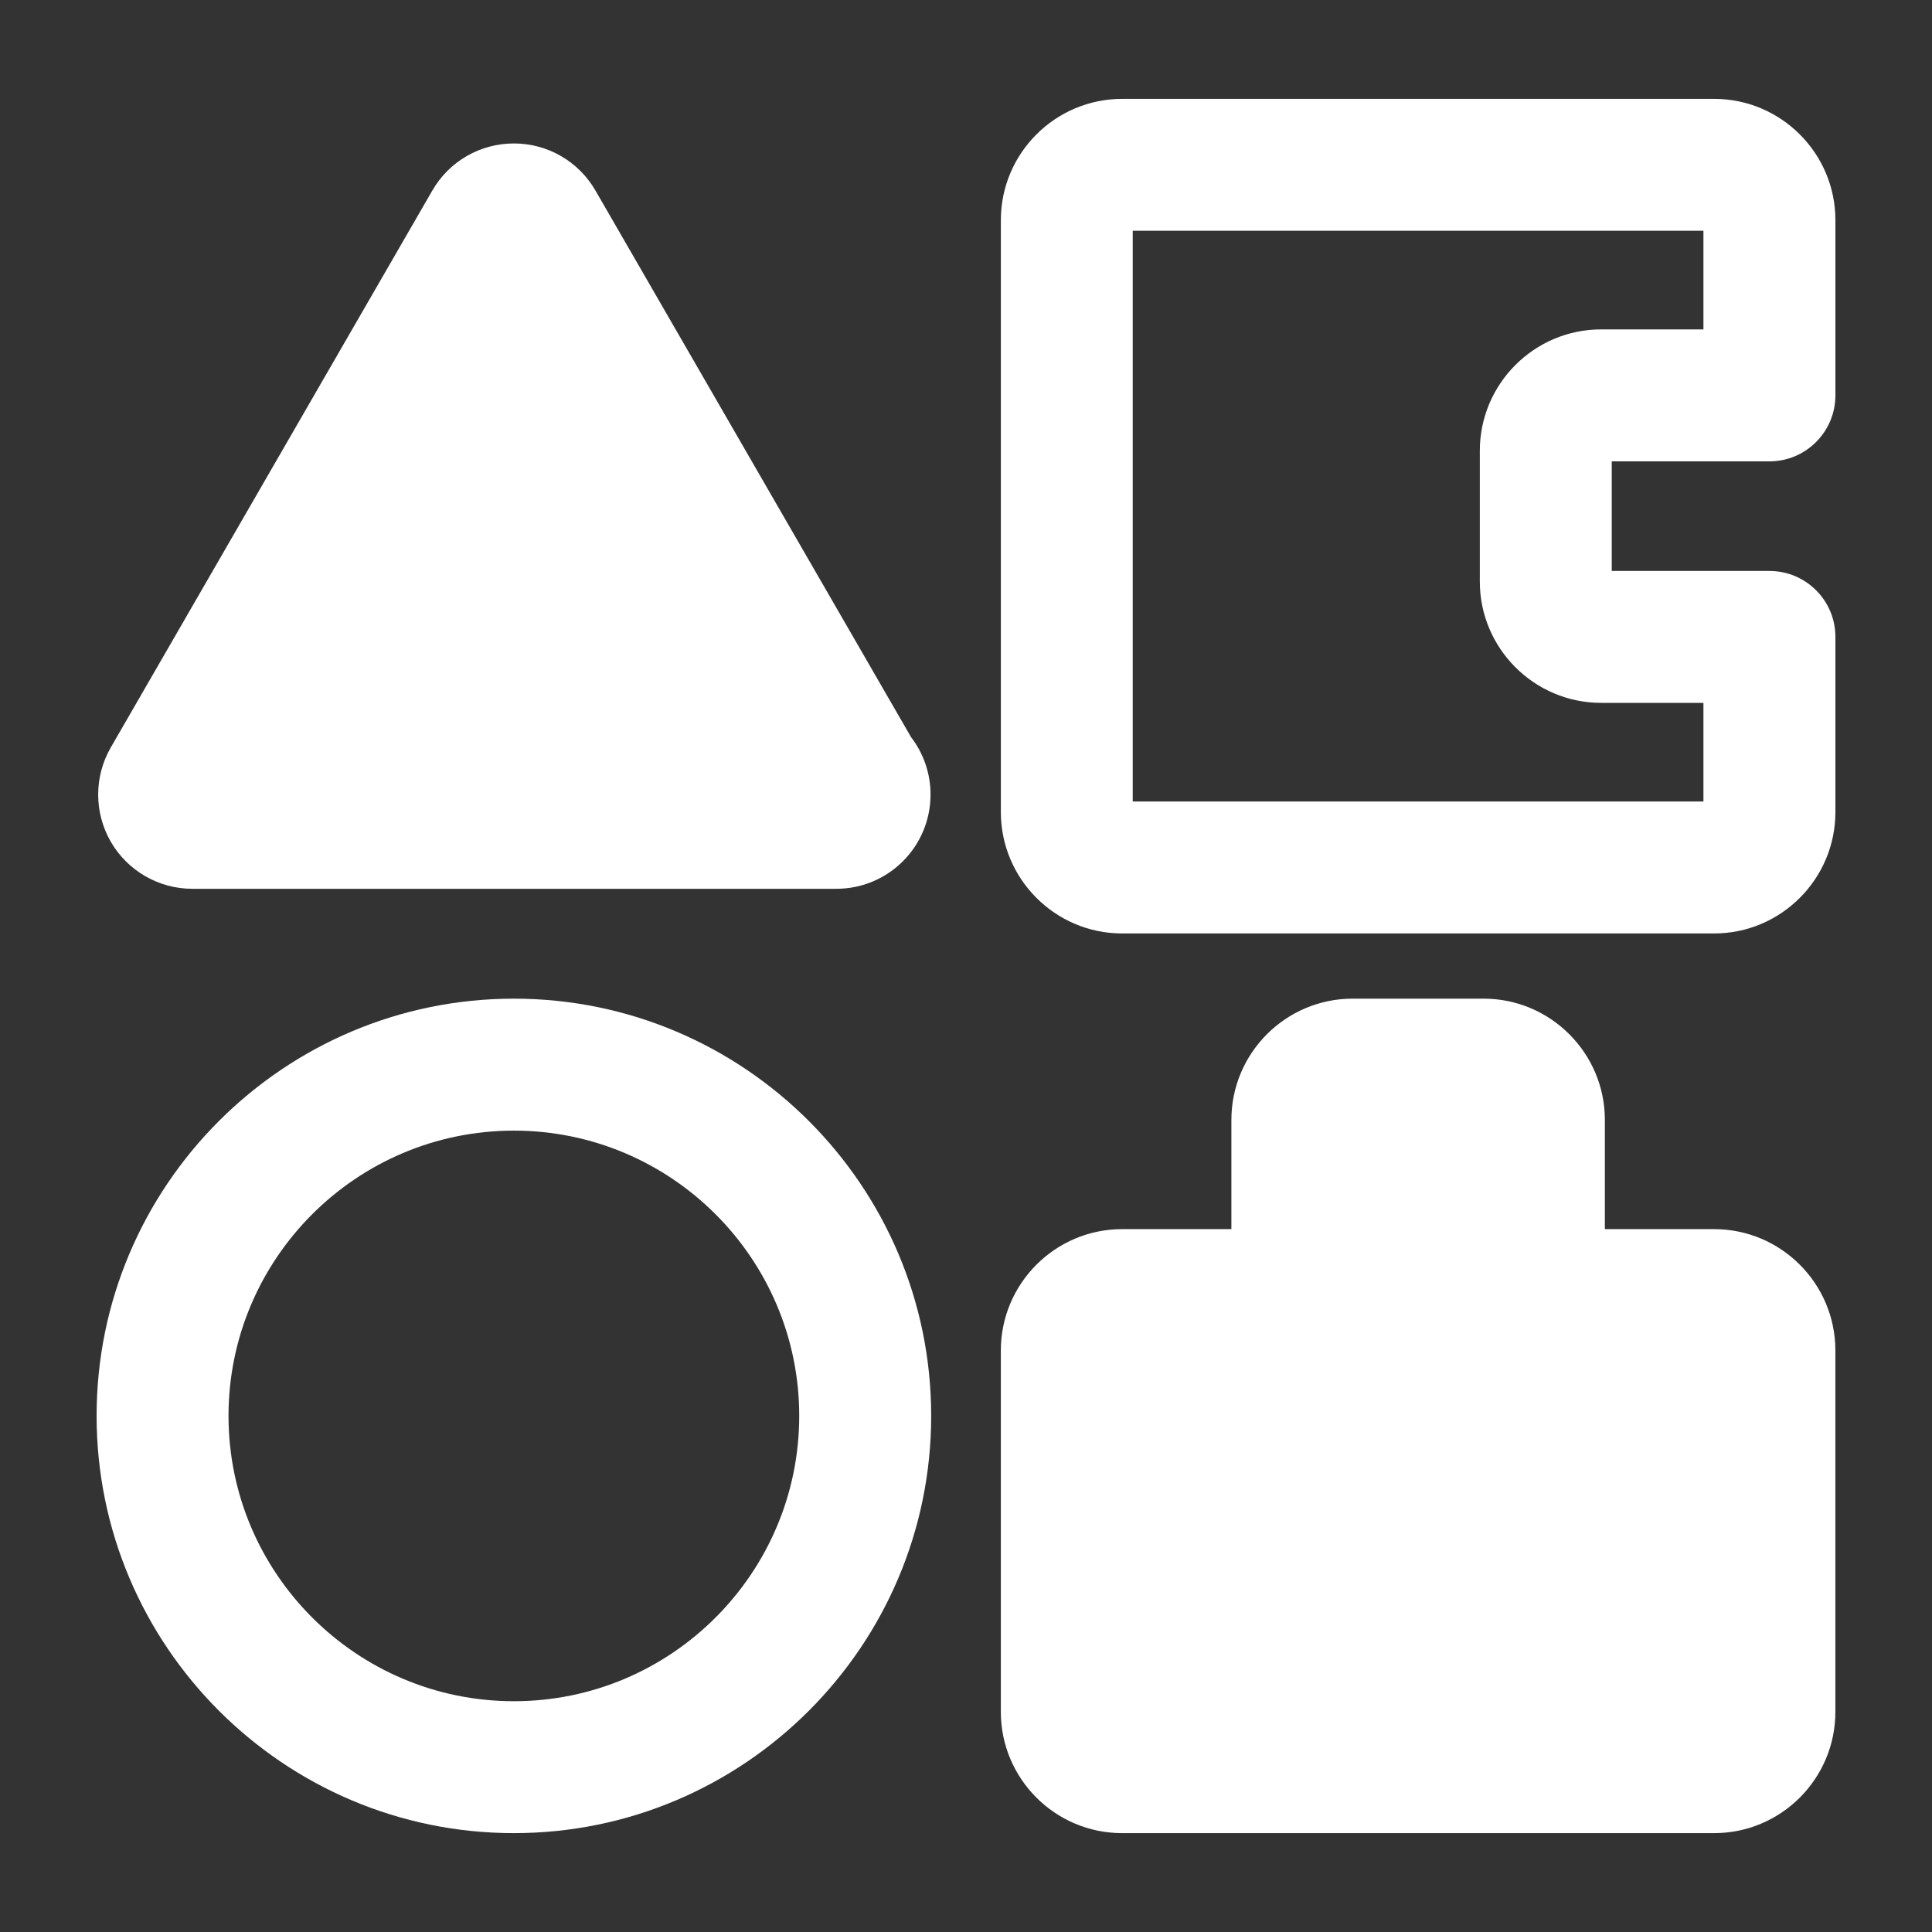 <?xml version="1.0" encoding="utf-8"?>
<!-- Generator: Adobe Illustrator 16.0.3, SVG Export Plug-In . SVG Version: 6.00 Build 0)  -->
<!DOCTYPE svg PUBLIC "-//W3C//DTD SVG 1.1//EN" "http://www.w3.org/Graphics/SVG/1.1/DTD/svg11.dtd">
<svg version="1.1" id="レイヤー_1" xmlns="http://www.w3.org/2000/svg" xmlns:xlink="http://www.w3.org/1999/xlink" x="0px"
	 y="0px" width="200px" height="200px" viewBox="0 0 200 200" enable-background="new 0 0 200 200" xml:space="preserve">
<rect x="0" y="0" width="200" height="200" fill="#333333" stroke="none"/>
<g>
	<path fill="#FFFFFF" d="M19.916,92.008h66.569c0.027-0.011,0.061-0.011,0.088,0c5.394,0,9.756-4.368,9.756-9.756
		c0-2.234-0.755-4.303-2.018-5.945L61.644,19.731c-1.743-3.028-4.963-4.881-8.444-4.881c-3.491,0-6.712,1.853-8.449,4.881
		l-33.284,57.65c-1.738,3.017-1.738,6.734,0,9.751C13.209,90.149,16.431,92.008,19.916,92.008z"/>
	<path fill="#FFFFFF" d="M183.172,47.76c3.768,0,6.828-3.062,6.828-6.828v-18.15c0-6.911-5.631-12.547-12.553-12.547h-61.285
		c-6.922,0-12.553,5.636-12.553,12.547v61.291c0,6.915,5.631,12.558,12.553,12.558h61.285c6.922,0,12.553-5.643,12.553-12.558
		V65.927c0-3.768-3.061-6.822-6.828-6.822h-16.325V47.76H183.172z M165.744,72.76h10.595v10.209H117.26V23.89h59.079v10.209h-10.595
		c-6.916,0-12.553,5.642-12.553,12.558v13.551C153.191,67.118,158.828,72.76,165.744,72.76z"/>
	<path fill="#FFFFFF" d="M177.447,127.239h-11.312v-11.306c0-6.922-5.638-12.553-12.553-12.553h-13.558
		c-6.92,0-12.551,5.631-12.551,12.553v11.306h-11.313c-6.922,0-12.553,5.637-12.553,12.564v37.409
		c0,6.927,5.631,12.553,12.553,12.553h61.285c6.922,0,12.553-5.626,12.553-12.553v-37.409
		C190,132.876,184.369,127.239,177.447,127.239z"/>
	<path fill="#FFFFFF" d="M53.2,103.381c-23.82,0-43.2,19.369-43.2,43.189s19.38,43.195,43.2,43.195
		c23.821,0,43.195-19.375,43.195-43.195S77.021,103.381,53.2,103.381z M53.2,176.109c-16.297,0-29.544-13.253-29.544-29.539
		c0-16.28,13.248-29.528,29.544-29.528c16.287,0,29.535,13.248,29.535,29.528C82.735,162.856,69.487,176.109,53.2,176.109z"/>
</g>
</svg>
